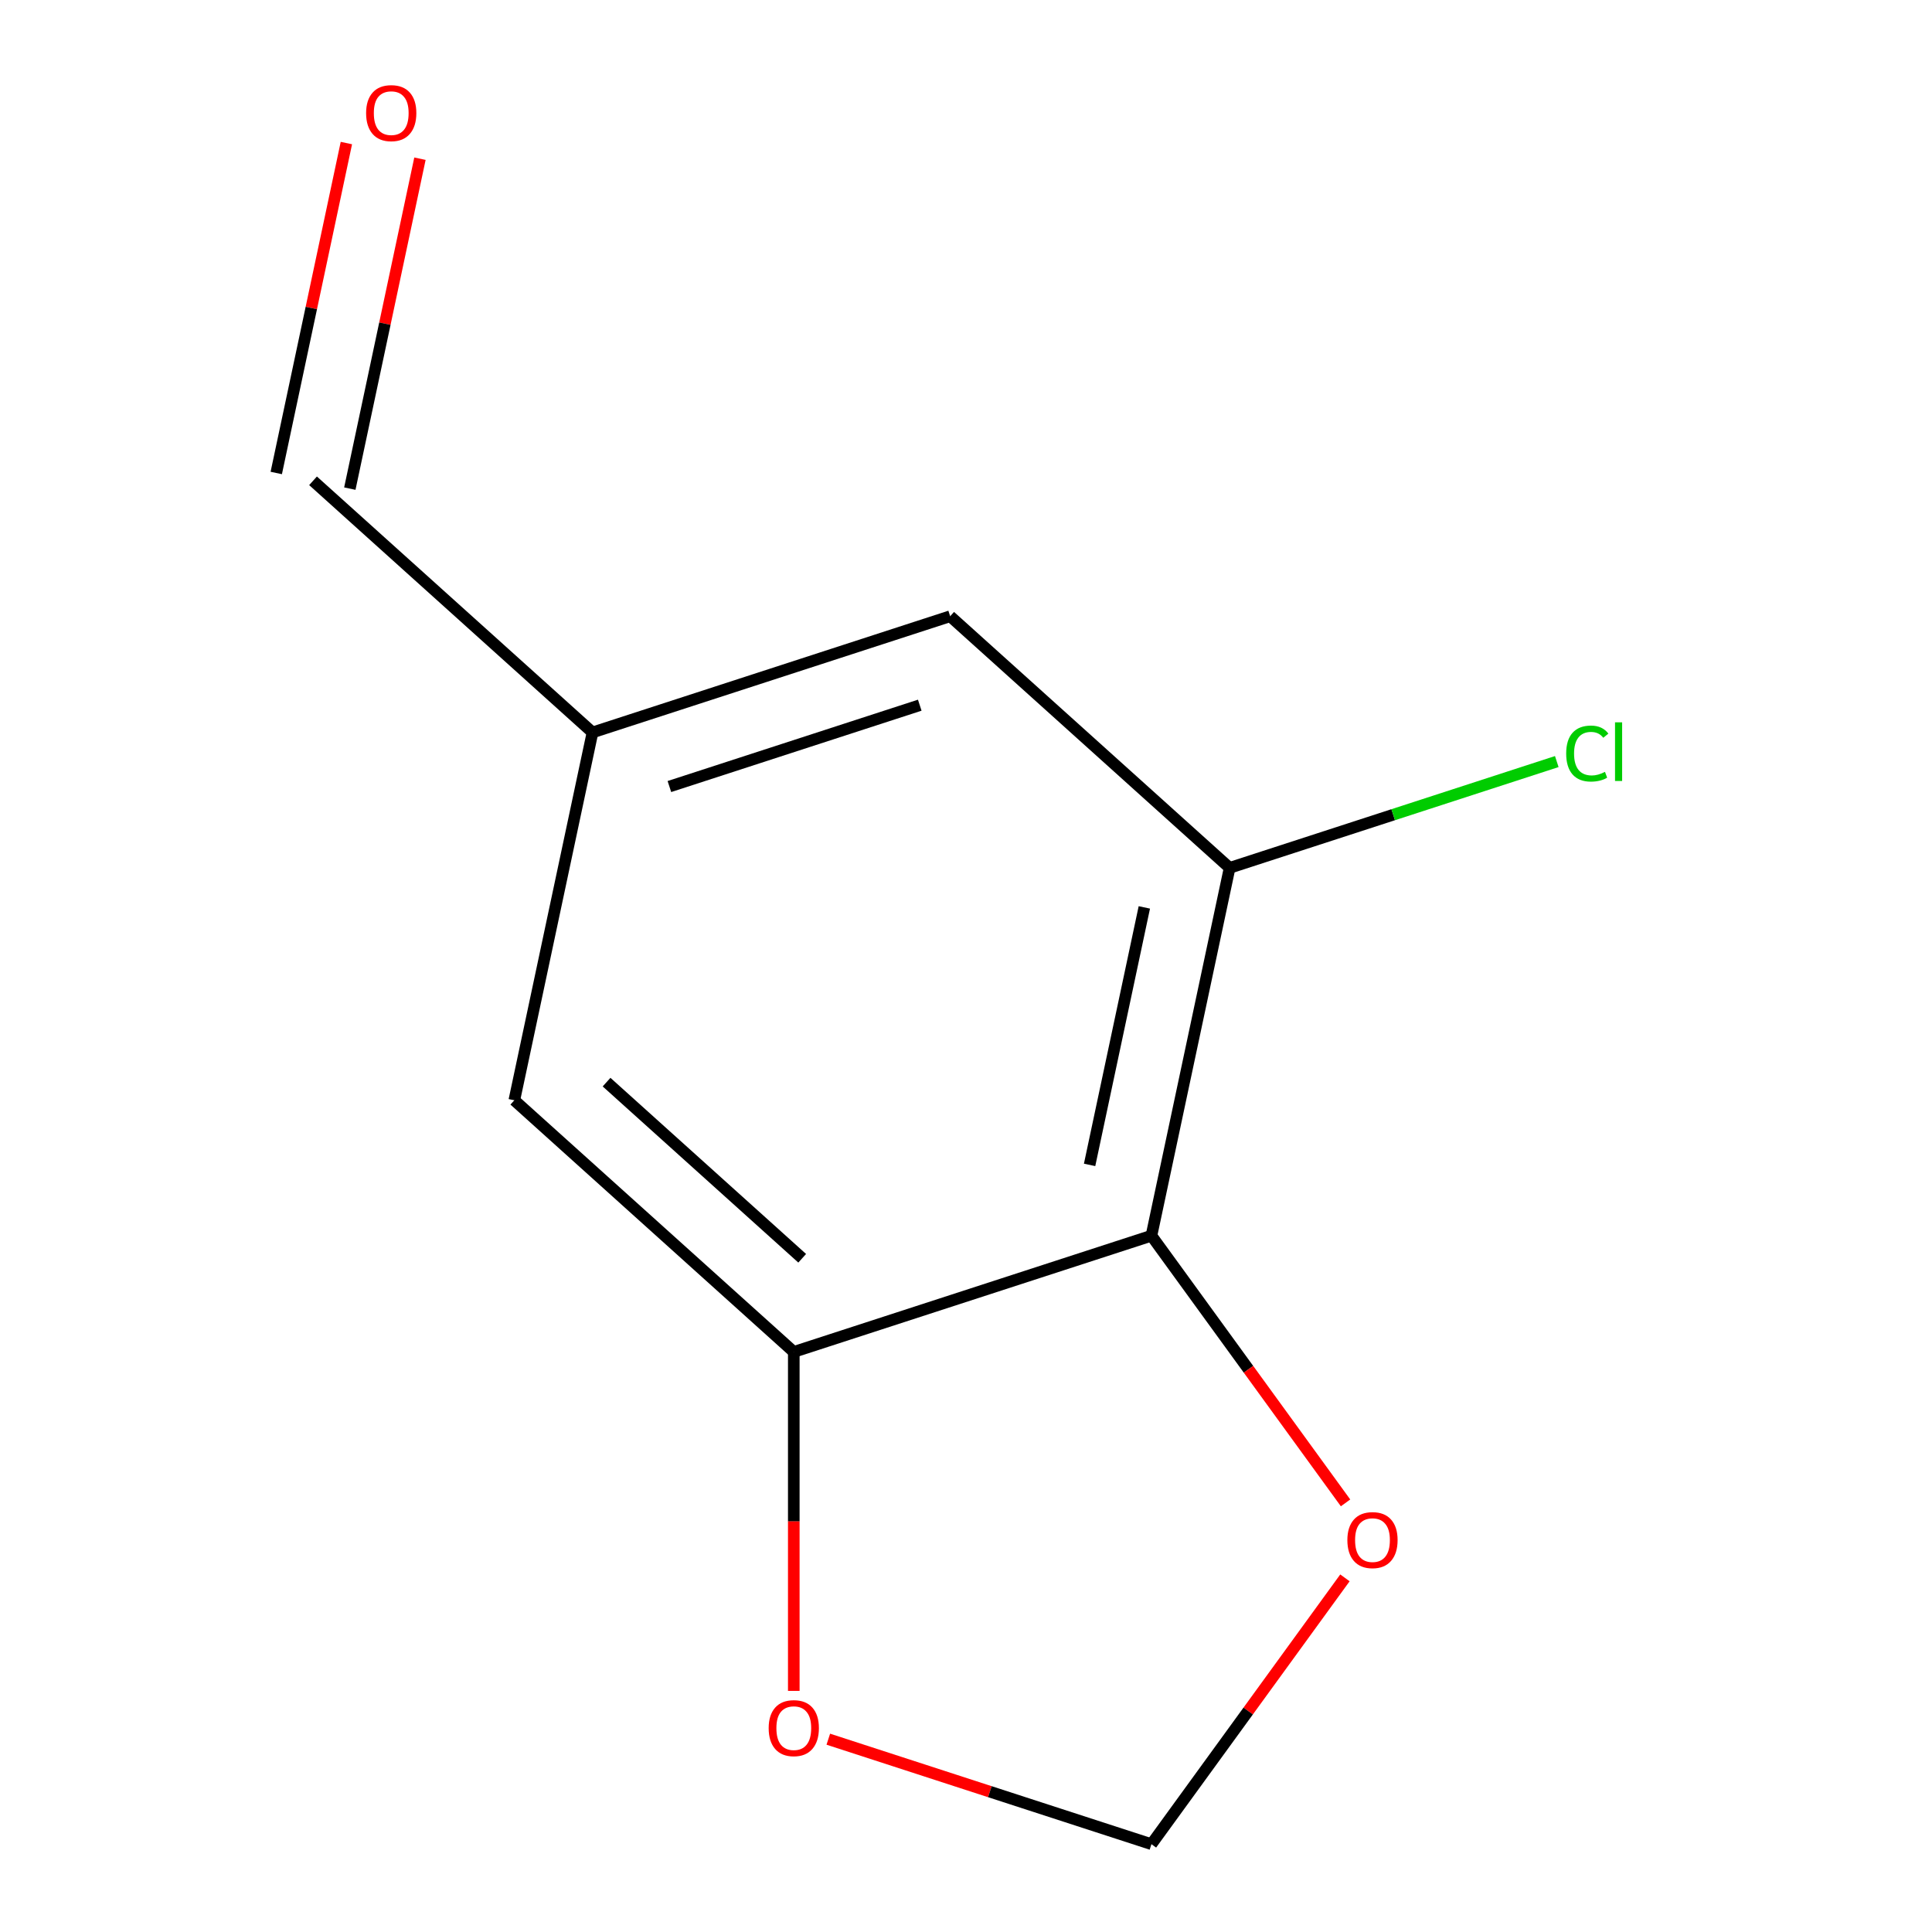 <?xml version='1.0' encoding='iso-8859-1'?>
<svg version='1.1' baseProfile='full'
              xmlns='http://www.w3.org/2000/svg'
                      xmlns:rdkit='http://www.rdkit.org/xml'
                      xmlns:xlink='http://www.w3.org/1999/xlink'
                  xml:space='preserve'
width='1000px' height='1000px' viewBox='0 0 1000 1000'>
<!-- END OF HEADER -->
<rect style='opacity:1.0;fill:#FFFFFF;stroke:none' width='1000' height='1000' x='0' y='0'> </rect>
<path class='bond-0' d='M 595.984,639.599 L 410.863,699.748' style='fill:none;fill-rule:evenodd;stroke:#000000;stroke-width:6px;stroke-linecap:butt;stroke-linejoin:miter;stroke-opacity:1' />
<path class='bond-1' d='M 595.984,639.599 L 636.453,449.204' style='fill:none;fill-rule:evenodd;stroke:#000000;stroke-width:6px;stroke-linecap:butt;stroke-linejoin:miter;stroke-opacity:1' />
<path class='bond-1' d='M 563.975,602.946 L 592.304,469.67' style='fill:none;fill-rule:evenodd;stroke:#000000;stroke-width:6px;stroke-linecap:butt;stroke-linejoin:miter;stroke-opacity:1' />
<path class='bond-2' d='M 595.984,639.599 L 646.219,708.742' style='fill:none;fill-rule:evenodd;stroke:#000000;stroke-width:6px;stroke-linecap:butt;stroke-linejoin:miter;stroke-opacity:1' />
<path class='bond-2' d='M 646.219,708.742 L 696.455,777.886' style='fill:none;fill-rule:evenodd;stroke:#FF0000;stroke-width:6px;stroke-linecap:butt;stroke-linejoin:miter;stroke-opacity:1' />
<path class='bond-3' d='M 410.863,699.748 L 410.863,787.479' style='fill:none;fill-rule:evenodd;stroke:#000000;stroke-width:6px;stroke-linecap:butt;stroke-linejoin:miter;stroke-opacity:1' />
<path class='bond-3' d='M 410.863,787.479 L 410.863,875.21' style='fill:none;fill-rule:evenodd;stroke:#FF0000;stroke-width:6px;stroke-linecap:butt;stroke-linejoin:miter;stroke-opacity:1' />
<path class='bond-4' d='M 410.863,699.748 L 266.211,569.503' style='fill:none;fill-rule:evenodd;stroke:#000000;stroke-width:6px;stroke-linecap:butt;stroke-linejoin:miter;stroke-opacity:1' />
<path class='bond-4' d='M 415.214,651.281 L 313.958,560.11' style='fill:none;fill-rule:evenodd;stroke:#000000;stroke-width:6px;stroke-linecap:butt;stroke-linejoin:miter;stroke-opacity:1' />
<path class='bond-5' d='M 636.453,449.204 L 491.802,318.96' style='fill:none;fill-rule:evenodd;stroke:#000000;stroke-width:6px;stroke-linecap:butt;stroke-linejoin:miter;stroke-opacity:1' />
<path class='bond-9' d='M 636.453,449.204 L 721.121,421.694' style='fill:none;fill-rule:evenodd;stroke:#000000;stroke-width:6px;stroke-linecap:butt;stroke-linejoin:miter;stroke-opacity:1' />
<path class='bond-9' d='M 721.121,421.694 L 805.788,394.184' style='fill:none;fill-rule:evenodd;stroke:#00CC00;stroke-width:6px;stroke-linecap:butt;stroke-linejoin:miter;stroke-opacity:1' />
<path class='bond-6' d='M 696.135,816.698 L 646.06,885.622' style='fill:none;fill-rule:evenodd;stroke:#FF0000;stroke-width:6px;stroke-linecap:butt;stroke-linejoin:miter;stroke-opacity:1' />
<path class='bond-6' d='M 646.06,885.622 L 595.984,954.545' style='fill:none;fill-rule:evenodd;stroke:#000000;stroke-width:6px;stroke-linecap:butt;stroke-linejoin:miter;stroke-opacity:1' />
<path class='bond-11' d='M 428.729,900.201 L 512.356,927.373' style='fill:none;fill-rule:evenodd;stroke:#FF0000;stroke-width:6px;stroke-linecap:butt;stroke-linejoin:miter;stroke-opacity:1' />
<path class='bond-11' d='M 512.356,927.373 L 595.984,954.545' style='fill:none;fill-rule:evenodd;stroke:#000000;stroke-width:6px;stroke-linecap:butt;stroke-linejoin:miter;stroke-opacity:1' />
<path class='bond-12' d='M 266.211,569.503 L 306.681,379.109' style='fill:none;fill-rule:evenodd;stroke:#000000;stroke-width:6px;stroke-linecap:butt;stroke-linejoin:miter;stroke-opacity:1' />
<path class='bond-7' d='M 491.802,318.96 L 306.681,379.109' style='fill:none;fill-rule:evenodd;stroke:#000000;stroke-width:6px;stroke-linecap:butt;stroke-linejoin:miter;stroke-opacity:1' />
<path class='bond-7' d='M 476.063,365.006 L 346.479,407.111' style='fill:none;fill-rule:evenodd;stroke:#000000;stroke-width:6px;stroke-linecap:butt;stroke-linejoin:miter;stroke-opacity:1' />
<path class='bond-10' d='M 306.681,379.109 L 162.029,248.864' style='fill:none;fill-rule:evenodd;stroke:#000000;stroke-width:6px;stroke-linecap:butt;stroke-linejoin:miter;stroke-opacity:1' />
<path class='bond-8' d='M 179.288,74.049 L 161.139,159.433' style='fill:none;fill-rule:evenodd;stroke:#FF0000;stroke-width:6px;stroke-linecap:butt;stroke-linejoin:miter;stroke-opacity:1' />
<path class='bond-8' d='M 161.139,159.433 L 142.99,244.817' style='fill:none;fill-rule:evenodd;stroke:#000000;stroke-width:6px;stroke-linecap:butt;stroke-linejoin:miter;stroke-opacity:1' />
<path class='bond-8' d='M 217.366,82.143 L 199.217,167.527' style='fill:none;fill-rule:evenodd;stroke:#FF0000;stroke-width:6px;stroke-linecap:butt;stroke-linejoin:miter;stroke-opacity:1' />
<path class='bond-8' d='M 199.217,167.527 L 181.069,252.911' style='fill:none;fill-rule:evenodd;stroke:#000000;stroke-width:6px;stroke-linecap:butt;stroke-linejoin:miter;stroke-opacity:1' />
<path  class='atom-3' d='M 697.395 797.152
Q 697.395 790.352, 700.755 786.552
Q 704.115 782.752, 710.395 782.752
Q 716.675 782.752, 720.035 786.552
Q 723.395 790.352, 723.395 797.152
Q 723.395 804.032, 719.995 807.952
Q 716.595 811.832, 710.395 811.832
Q 704.155 811.832, 700.755 807.952
Q 697.395 804.072, 697.395 797.152
M 710.395 808.632
Q 714.715 808.632, 717.035 805.752
Q 719.395 802.832, 719.395 797.152
Q 719.395 791.592, 717.035 788.792
Q 714.715 785.952, 710.395 785.952
Q 706.075 785.952, 703.715 788.752
Q 701.395 791.552, 701.395 797.152
Q 701.395 802.872, 703.715 805.752
Q 706.075 808.632, 710.395 808.632
' fill='#FF0000'/>
<path  class='atom-4' d='M 397.863 894.476
Q 397.863 887.676, 401.223 883.876
Q 404.583 880.076, 410.863 880.076
Q 417.143 880.076, 420.503 883.876
Q 423.863 887.676, 423.863 894.476
Q 423.863 901.356, 420.463 905.276
Q 417.063 909.156, 410.863 909.156
Q 404.623 909.156, 401.223 905.276
Q 397.863 901.396, 397.863 894.476
M 410.863 905.956
Q 415.183 905.956, 417.503 903.076
Q 419.863 900.156, 419.863 894.476
Q 419.863 888.916, 417.503 886.116
Q 415.183 883.276, 410.863 883.276
Q 406.543 883.276, 404.183 886.076
Q 401.863 888.876, 401.863 894.476
Q 401.863 900.196, 404.183 903.076
Q 406.543 905.956, 410.863 905.956
' fill='#FF0000'/>
<path  class='atom-9' d='M 189.499 58.55
Q 189.499 51.75, 192.859 47.95
Q 196.219 44.15, 202.499 44.15
Q 208.779 44.15, 212.139 47.95
Q 215.499 51.75, 215.499 58.55
Q 215.499 65.43, 212.099 69.35
Q 208.699 73.23, 202.499 73.23
Q 196.259 73.23, 192.859 69.35
Q 189.499 65.47, 189.499 58.55
M 202.499 70.03
Q 206.819 70.03, 209.139 67.15
Q 211.499 64.23, 211.499 58.55
Q 211.499 52.99, 209.139 50.19
Q 206.819 47.35, 202.499 47.35
Q 198.179 47.35, 195.819 50.15
Q 193.499 52.95, 193.499 58.55
Q 193.499 64.27, 195.819 67.15
Q 198.179 70.03, 202.499 70.03
' fill='#FF0000'/>
<path  class='atom-10' d='M 810.654 390.035
Q 810.654 382.995, 813.934 379.315
Q 817.254 375.595, 823.534 375.595
Q 829.374 375.595, 832.494 379.715
L 829.854 381.875
Q 827.574 378.875, 823.534 378.875
Q 819.254 378.875, 816.974 381.755
Q 814.734 384.595, 814.734 390.035
Q 814.734 395.635, 817.054 398.515
Q 819.414 401.395, 823.974 401.395
Q 827.094 401.395, 830.734 399.515
L 831.854 402.515
Q 830.374 403.475, 828.134 404.035
Q 825.894 404.595, 823.414 404.595
Q 817.254 404.595, 813.934 400.835
Q 810.654 397.075, 810.654 390.035
' fill='#00CC00'/>
<path  class='atom-10' d='M 835.934 373.875
L 839.614 373.875
L 839.614 404.235
L 835.934 404.235
L 835.934 373.875
' fill='#00CC00'/>
</svg>
